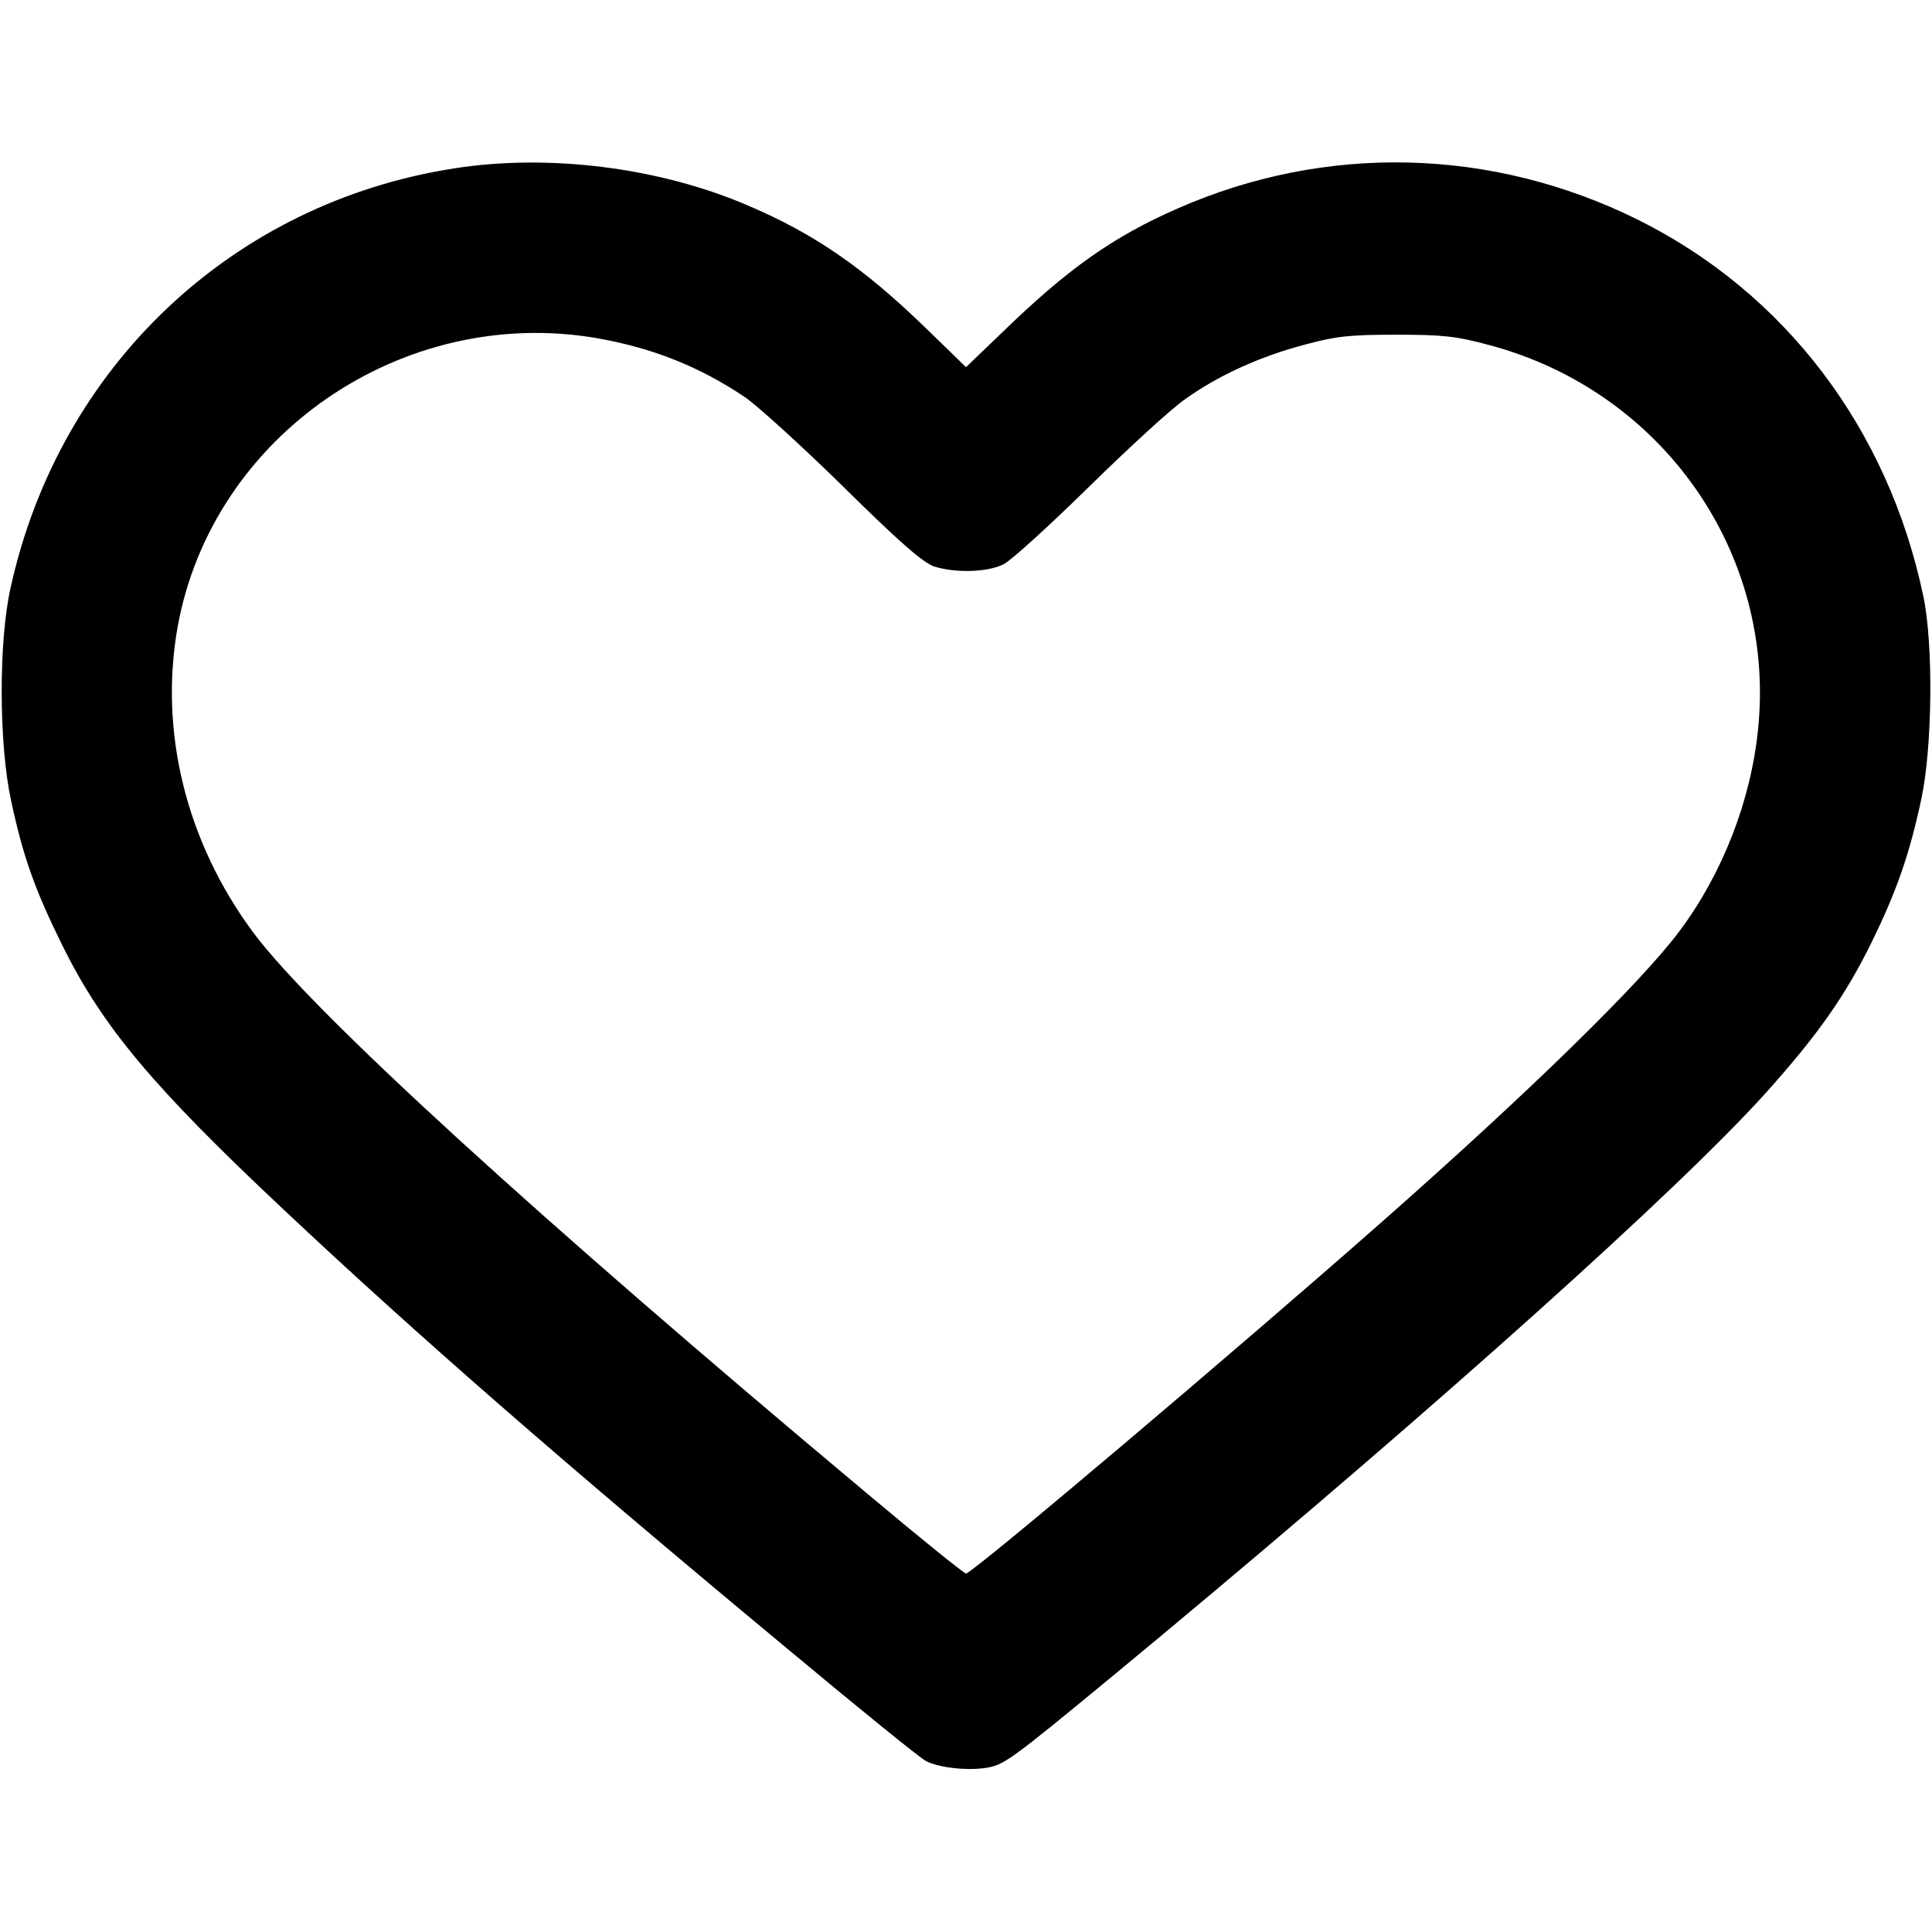 <svg preserveAspectRatio="xMidYMid meet" viewBox="0 0 512 512" height="512pt" width="512pt" xmlns="http://www.w3.org/2000/svg" version="1.0">

<g stroke="none" fill="#000000" transform="translate(0,512) scale(0.1,-0.1)">
<path d="M1205 4674 c-589 -91 -1048 -525 -1177 -1112 -32 -142 -31 -413 1
-562 32 -150 63 -237 136 -385 107 -216 239 -374 585 -699 353 -332 739 -669
1335 -1164 187 -156 353 -291 369 -299 41 -21 135 -28 181 -13 40 13 82 46
435 339 753 627 1378 1188 1609 1444 138 154 211 257 282 402 66 135 100 233
131 379 29 136 32 409 5 536 -93 444 -367 805 -759 999 -385 190 -824 201
-1216 29 -172 -75 -293 -161 -464 -327 l-98 -94 -107 104 c-164 159 -294 249
-470 324 -234 101 -527 138 -778 99z m376 -450 c148 -26 272 -75 394 -157 33
-23 150 -129 260 -237 151 -149 210 -200 240 -211 56 -18 143 -16 185 6 19 9
121 102 225 204 105 103 220 209 257 234 88 63 199 113 317 144 82 22 117 26
241 26 125 0 159 -4 245 -27 461 -122 762 -552 714 -1019 -19 -189 -94 -381
-207 -533 -101 -136 -396 -425 -792 -774 -381 -336 -1083 -930 -1100 -930 -5
0 -123 95 -262 212 -874 731 -1471 1277 -1627 1487 -178 240 -250 533 -200
811 92 506 595 852 1110 764z"></path>
</g>
</svg>
